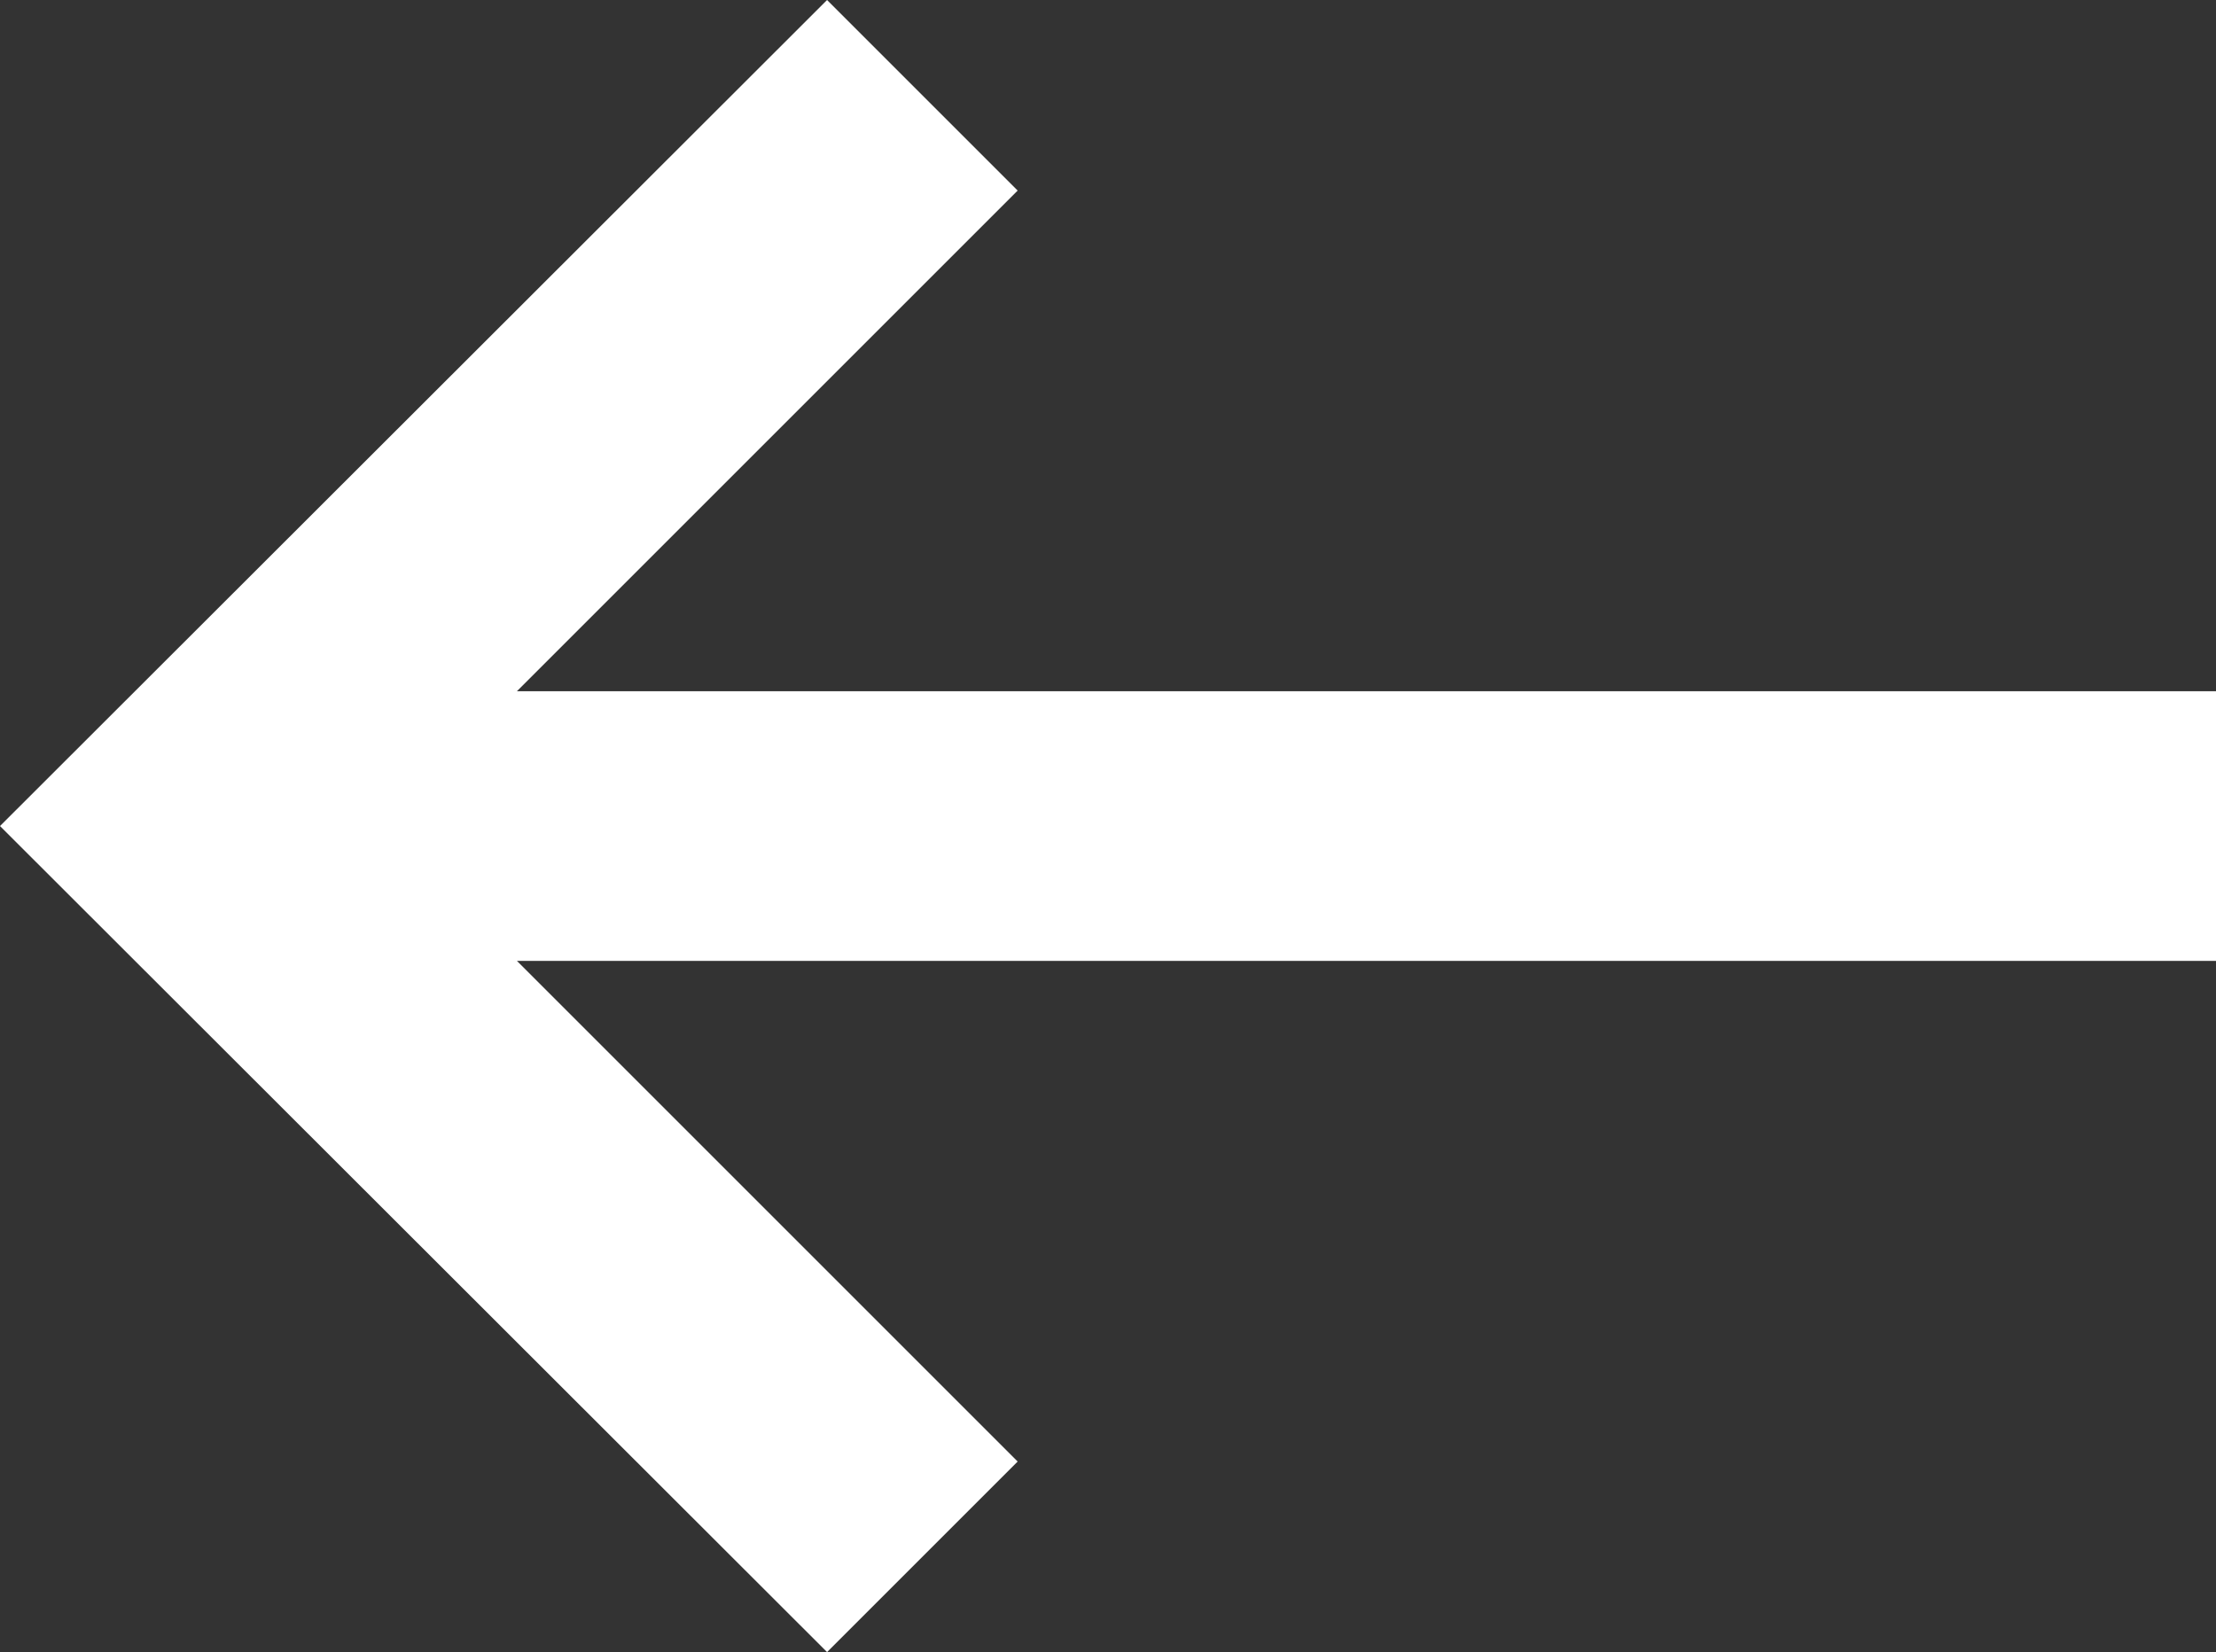 <?xml version="1.0" encoding="UTF-8"?>
<svg id="_레이어_2" data-name="레이어 2" xmlns="http://www.w3.org/2000/svg" viewBox="0 0 24.65 18.38">
  <rect x="0" y="0" width="24.65" height="18.38" fill="#333333" stroke="none"/>
  <defs>
    <style>
      .cls-1 {
        fill: #fff;
        stroke-width: 0px;
      }
    </style>
  </defs>
  <g id="_레이어_2-2" data-name=" 레이어 2">
    <g id="_레이어_2-2" data-name=" 레이어 2-2">
      <g id="_迹_1" data-name=" 迹 1">
        <polygon id="Arrow" class="cls-1" points="9.2 18.38 11.32 16.26 5.75 10.69 24.65 10.69 24.65 7.69 5.75 7.69 11.32 2.12 9.2 0 0 9.19 9.2 18.38"/>
      </g>
    </g>
  </g>
</svg>